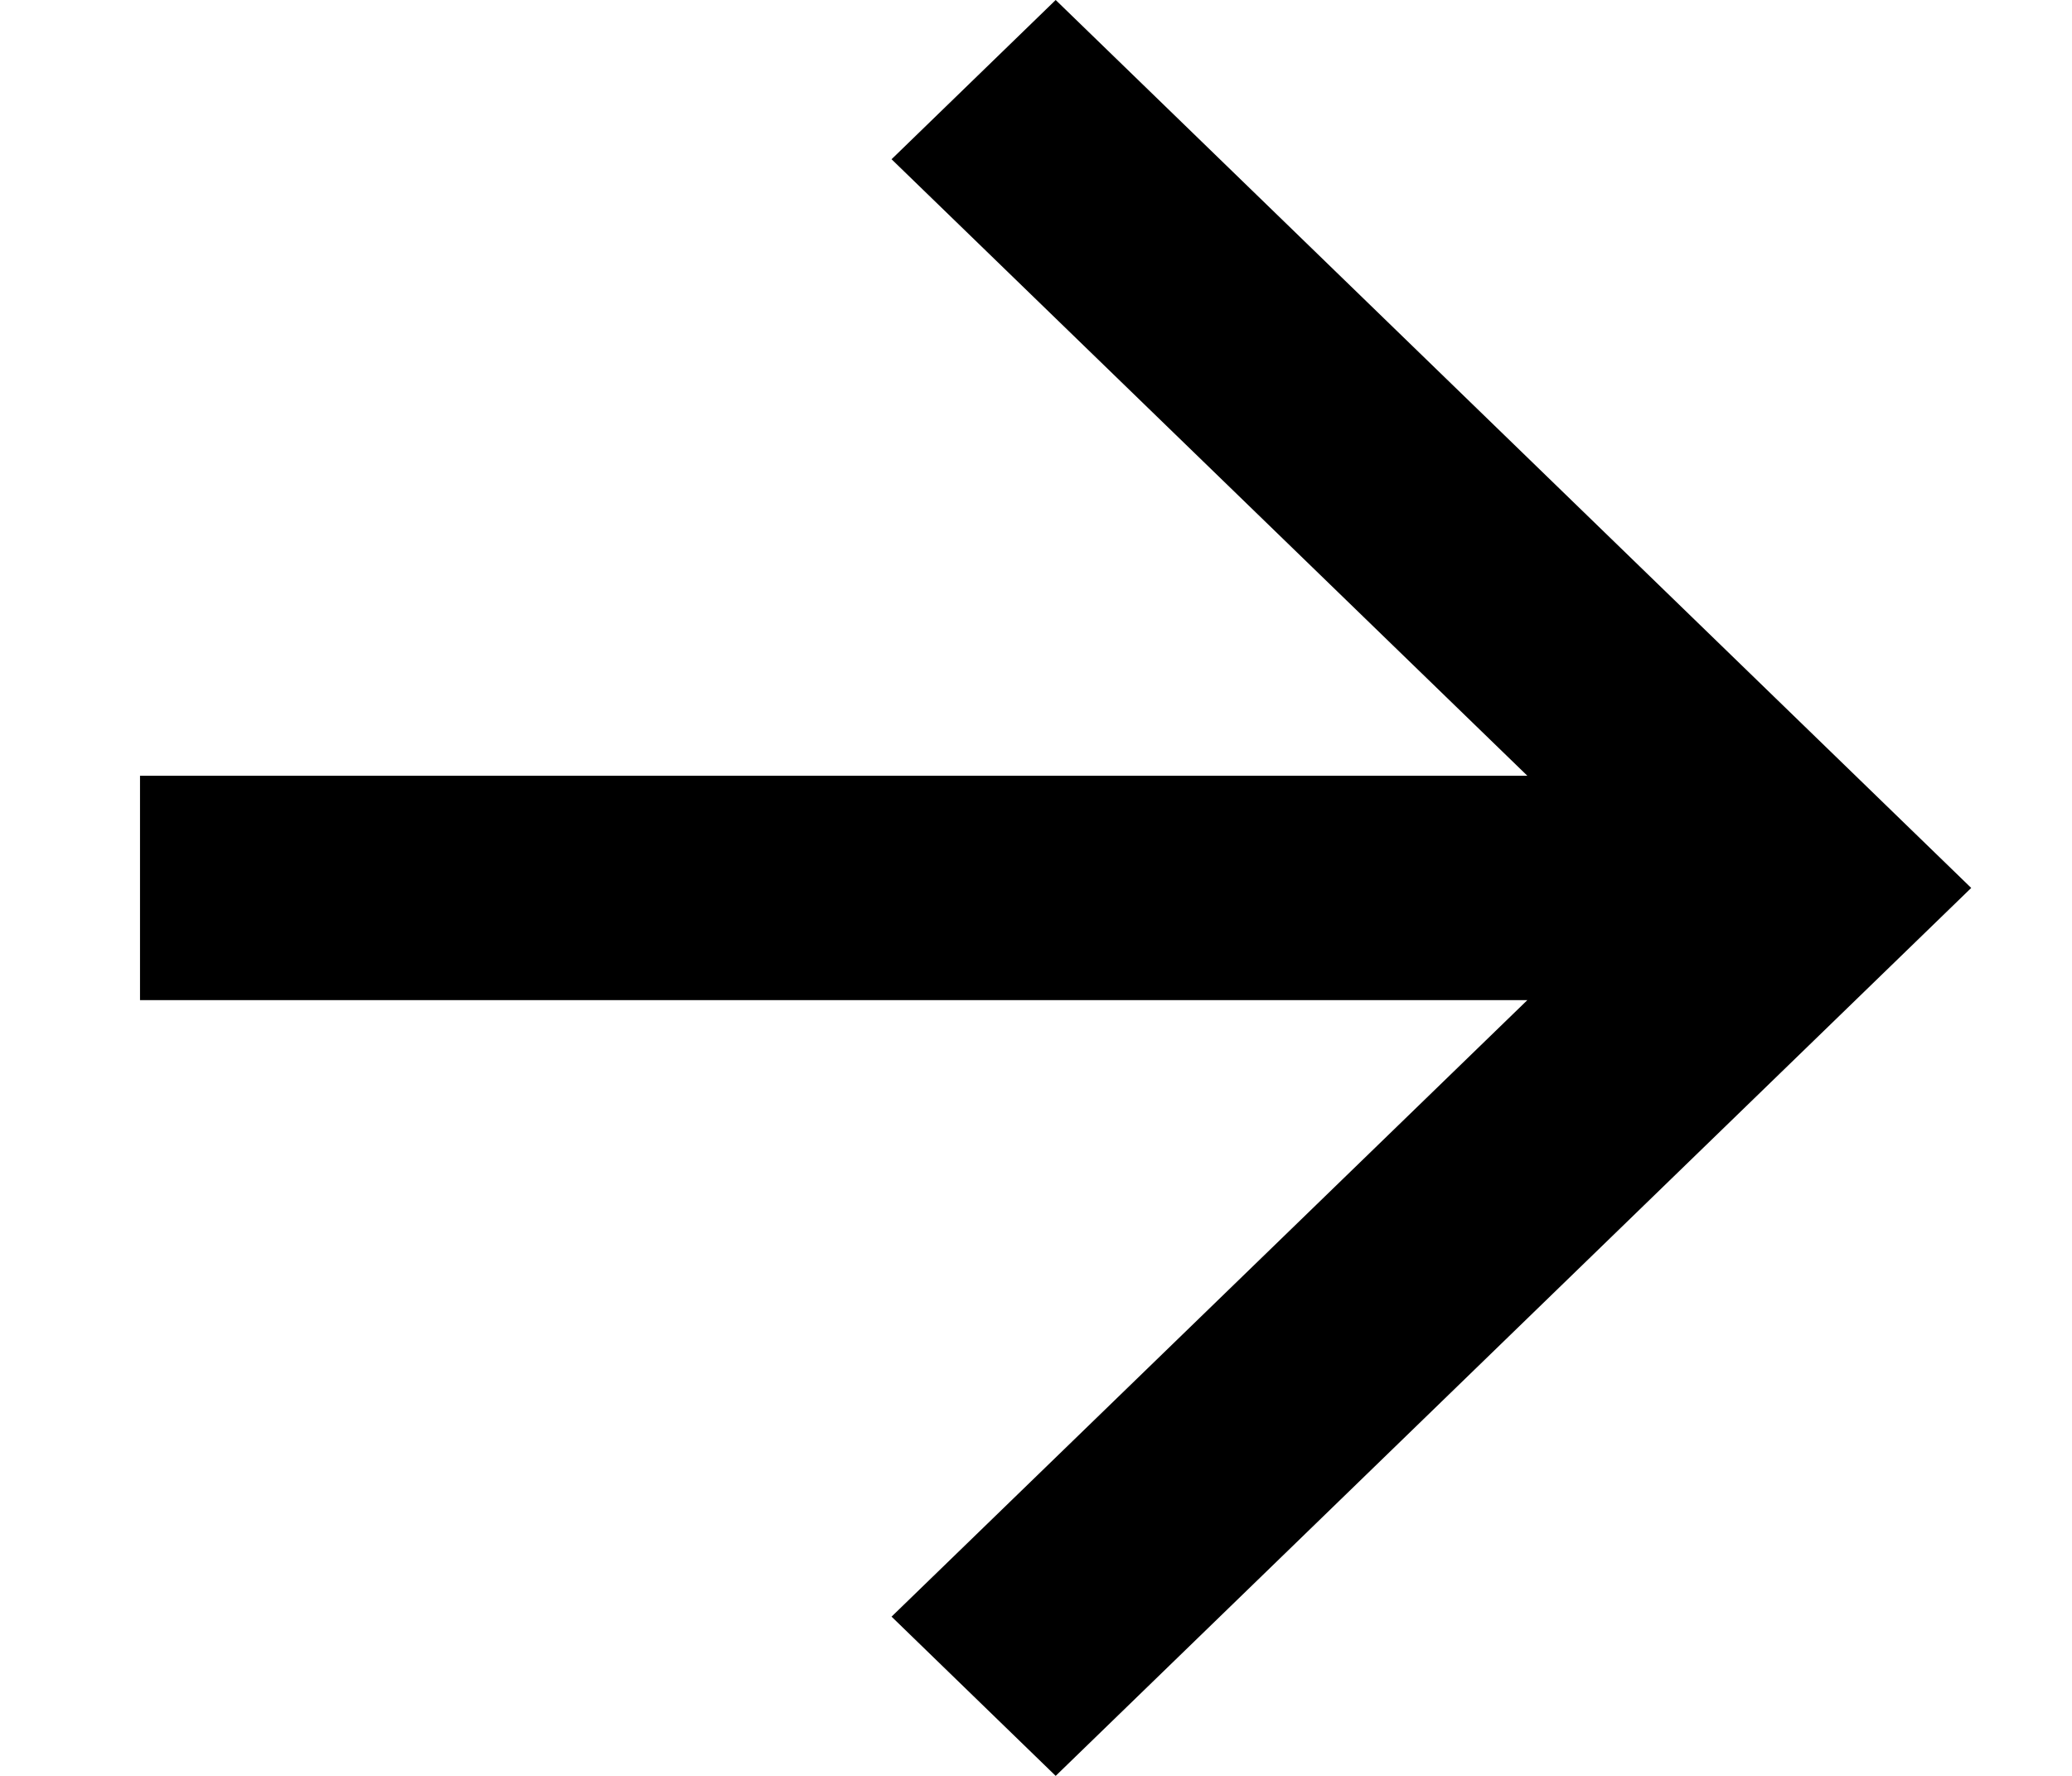 <svg width="14" height="12" viewBox="0 0 14 12" fill="none" xmlns="http://www.w3.org/2000/svg">
<path d="M0.946 5.242V6.758H10.32L6.024 10.924L7.133 12L13.319 6L7.133 0L6.024 1.076L10.32 5.242H0.946Z" fill="black"/>
</svg>

